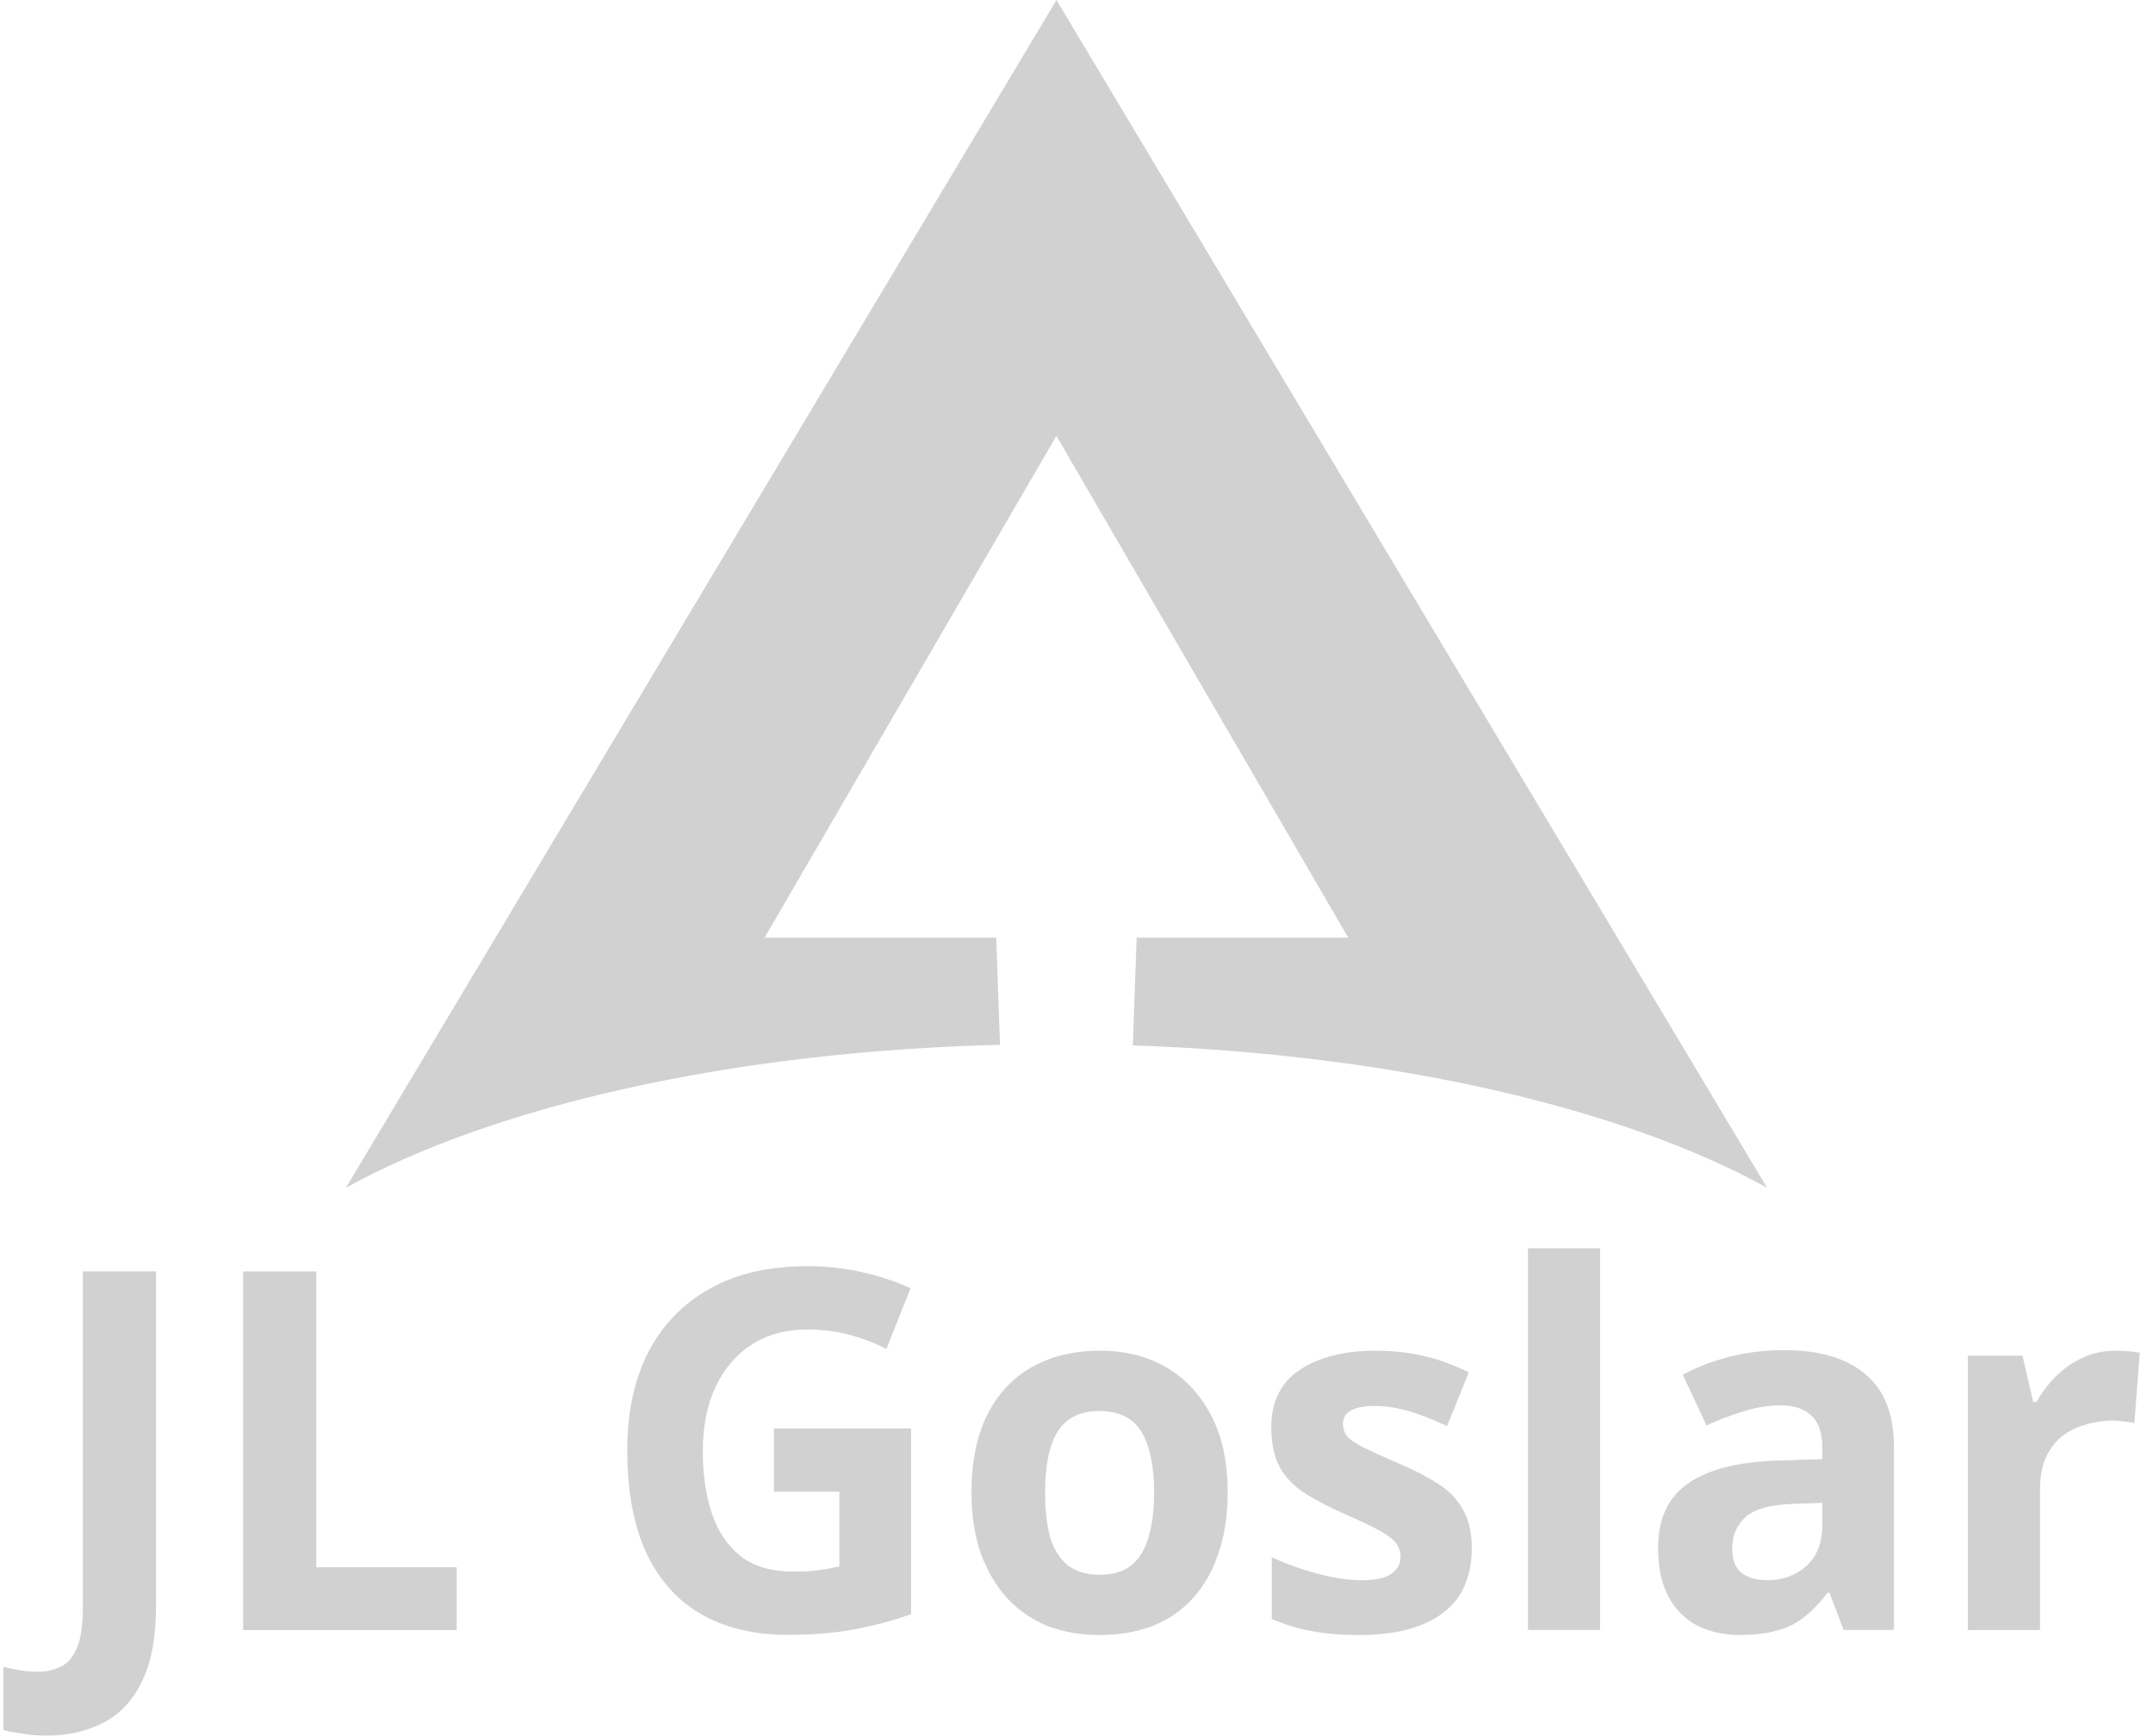 <svg width="129" height="104" viewBox="0 0 129 104" fill="none" xmlns="http://www.w3.org/2000/svg">
<path d="M105.874 71.169C97.261 66.419 83.563 63.175 67.876 62.643L68.104 56.182H80.777L63.295 26.119L45.814 56.182H59.69L59.916 62.606C43.731 63.011 29.555 66.301 20.726 71.171L63.3 0L105.874 71.169Z" fill="#D1D1D1"/>
<path d="M126.754 80.938C126.967 80.938 127.218 80.948 127.509 80.968C127.799 80.988 128.031 81.018 128.205 81.058L127.886 85.272C127.75 85.232 127.547 85.202 127.277 85.182C127.025 85.142 126.803 85.122 126.609 85.122C126.048 85.122 125.507 85.202 124.984 85.363C124.462 85.503 123.988 85.734 123.562 86.055C123.156 86.376 122.827 86.808 122.576 87.349C122.344 87.871 122.228 88.523 122.228 89.306V97.674H117.904V81.239H121.183L121.821 84.008H122.025C122.334 83.446 122.721 82.935 123.185 82.473C123.649 82.012 124.181 81.64 124.781 81.359C125.4 81.079 126.058 80.938 126.754 80.938Z" fill="#D1D1D1"/>
<path d="M106.892 80.903C109.02 80.903 110.645 81.385 111.767 82.348C112.908 83.291 113.479 84.746 113.479 86.713V97.669H110.461L109.62 95.442H109.504C109.059 96.024 108.595 96.505 108.111 96.886C107.647 97.268 107.105 97.539 106.486 97.699C105.886 97.88 105.142 97.97 104.252 97.97C103.323 97.97 102.482 97.79 101.727 97.428C100.992 97.047 100.412 96.475 99.987 95.713C99.561 94.93 99.348 93.947 99.348 92.763C99.348 91.017 99.938 89.733 101.118 88.91C102.298 88.067 104.068 87.606 106.428 87.525L109.185 87.435V86.713C109.185 85.85 108.962 85.218 108.517 84.816C108.092 84.415 107.492 84.214 106.718 84.214C105.944 84.214 105.19 84.335 104.455 84.576C103.72 84.796 102.985 85.077 102.25 85.418L100.828 82.378C101.679 81.917 102.617 81.555 103.643 81.295C104.687 81.034 105.77 80.903 106.892 80.903ZM107.502 90.114C106.109 90.154 105.142 90.415 104.6 90.897C104.058 91.378 103.788 92.01 103.788 92.793C103.788 93.475 103.981 93.967 104.368 94.268C104.755 94.549 105.258 94.689 105.877 94.689C106.805 94.689 107.589 94.408 108.227 93.846C108.865 93.264 109.185 92.452 109.185 91.408V90.054L107.502 90.114Z" fill="#D1D1D1"/>
<path d="M95.873 97.674H91.55V74.798H95.873V97.674Z" fill="#D1D1D1"/>
<path d="M88.183 92.797C88.183 93.901 87.932 94.844 87.429 95.627C86.926 96.389 86.171 96.971 85.165 97.373C84.159 97.774 82.912 97.975 81.422 97.975C80.32 97.975 79.372 97.894 78.579 97.734C77.786 97.594 76.993 97.353 76.199 97.011V93.309C77.051 93.71 77.969 94.042 78.956 94.302C79.942 94.563 80.813 94.694 81.567 94.694C82.419 94.694 83.018 94.563 83.366 94.302C83.734 94.042 83.918 93.701 83.918 93.279C83.918 92.998 83.84 92.747 83.686 92.527C83.55 92.306 83.241 92.055 82.757 91.774C82.273 91.493 81.519 91.132 80.494 90.691C79.507 90.249 78.695 89.818 78.056 89.396C77.418 88.955 76.944 88.433 76.635 87.831C76.325 87.209 76.17 86.436 76.17 85.513C76.17 83.988 76.741 82.844 77.882 82.082C79.024 81.319 80.542 80.938 82.438 80.938C83.424 80.938 84.363 81.038 85.252 81.239C86.142 81.44 87.061 81.771 88.009 82.232L86.703 85.453C86.181 85.212 85.678 85.001 85.194 84.821C84.711 84.64 84.237 84.5 83.773 84.4C83.328 84.299 82.864 84.249 82.38 84.249C81.742 84.249 81.258 84.339 80.929 84.52C80.62 84.701 80.465 84.971 80.465 85.333C80.465 85.594 80.542 85.834 80.697 86.055C80.871 86.256 81.19 86.476 81.654 86.717C82.138 86.958 82.844 87.279 83.773 87.68C84.682 88.062 85.465 88.463 86.123 88.885C86.781 89.286 87.284 89.797 87.632 90.42C87.999 91.022 88.183 91.814 88.183 92.797Z" fill="#D1D1D1"/>
<path d="M73.557 89.426C73.557 90.791 73.373 92.005 73.006 93.068C72.658 94.132 72.145 95.035 71.468 95.777C70.81 96.5 70.007 97.052 69.06 97.433C68.112 97.794 67.038 97.975 65.839 97.975C64.736 97.975 63.711 97.794 62.763 97.433C61.834 97.052 61.032 96.5 60.355 95.777C59.678 95.035 59.146 94.132 58.759 93.068C58.391 92.005 58.208 90.791 58.208 89.426C58.208 87.6 58.517 86.065 59.136 84.821C59.755 83.557 60.645 82.594 61.806 81.931C62.966 81.269 64.34 80.938 65.926 80.938C67.415 80.938 68.731 81.269 69.872 81.931C71.013 82.594 71.913 83.557 72.57 84.821C73.228 86.065 73.557 87.6 73.557 89.426ZM62.618 89.426C62.618 90.51 62.724 91.423 62.937 92.165C63.169 92.888 63.527 93.44 64.011 93.821C64.494 94.182 65.123 94.363 65.897 94.363C66.671 94.363 67.29 94.182 67.754 93.821C68.237 93.44 68.586 92.888 68.798 92.165C69.031 91.423 69.147 90.51 69.147 89.426C69.147 88.343 69.031 87.44 68.798 86.717C68.586 85.995 68.237 85.453 67.754 85.092C67.27 84.731 66.642 84.55 65.868 84.55C64.727 84.55 63.895 84.961 63.372 85.784C62.87 86.587 62.618 87.801 62.618 89.426Z" fill="#D1D1D1"/>
<path d="M46.375 85.594H54.587V96.731C53.503 97.112 52.372 97.413 51.192 97.634C50.031 97.854 48.706 97.965 47.216 97.965C45.166 97.965 43.415 97.543 41.964 96.701C40.533 95.858 39.44 94.614 38.686 92.968C37.95 91.323 37.583 89.296 37.583 86.888C37.583 84.64 37.999 82.694 38.831 81.048C39.682 79.403 40.91 78.129 42.516 77.226C44.121 76.323 46.085 75.871 48.406 75.871C49.509 75.871 50.592 75.992 51.656 76.232C52.72 76.473 53.687 76.794 54.557 77.195L53.107 80.838C52.468 80.496 51.743 80.216 50.931 79.995C50.118 79.774 49.267 79.664 48.377 79.664C47.1 79.664 45.988 79.965 45.04 80.567C44.112 81.169 43.386 82.022 42.864 83.125C42.361 84.209 42.109 85.493 42.109 86.978C42.109 88.383 42.293 89.627 42.661 90.71C43.028 91.794 43.609 92.647 44.402 93.269C45.195 93.871 46.23 94.172 47.507 94.172C47.932 94.172 48.3 94.162 48.609 94.142C48.938 94.102 49.238 94.062 49.509 94.022C49.779 93.961 50.041 93.911 50.292 93.871V89.386H46.375V85.594Z" fill="#D1D1D1"/>
<path d="M14.569 97.679V76.187H18.95V93.916H27.365V97.679H14.569Z" fill="#D1D1D1"/>
<path d="M2.788 104C2.227 104 1.733 103.959 1.308 103.879C0.882 103.819 0.515 103.749 0.205 103.669V99.876C0.515 99.956 0.843 100.026 1.192 100.087C1.52 100.147 1.878 100.177 2.265 100.177C2.768 100.177 3.223 100.077 3.629 99.876C4.055 99.675 4.383 99.294 4.616 98.732C4.848 98.17 4.964 97.368 4.964 96.324V76.187H9.345V96.294C9.345 98.14 9.065 99.625 8.504 100.749C7.962 101.893 7.198 102.715 6.211 103.217C5.225 103.739 4.084 104 2.788 104Z" fill="#D1D1D1"/>
</svg>

